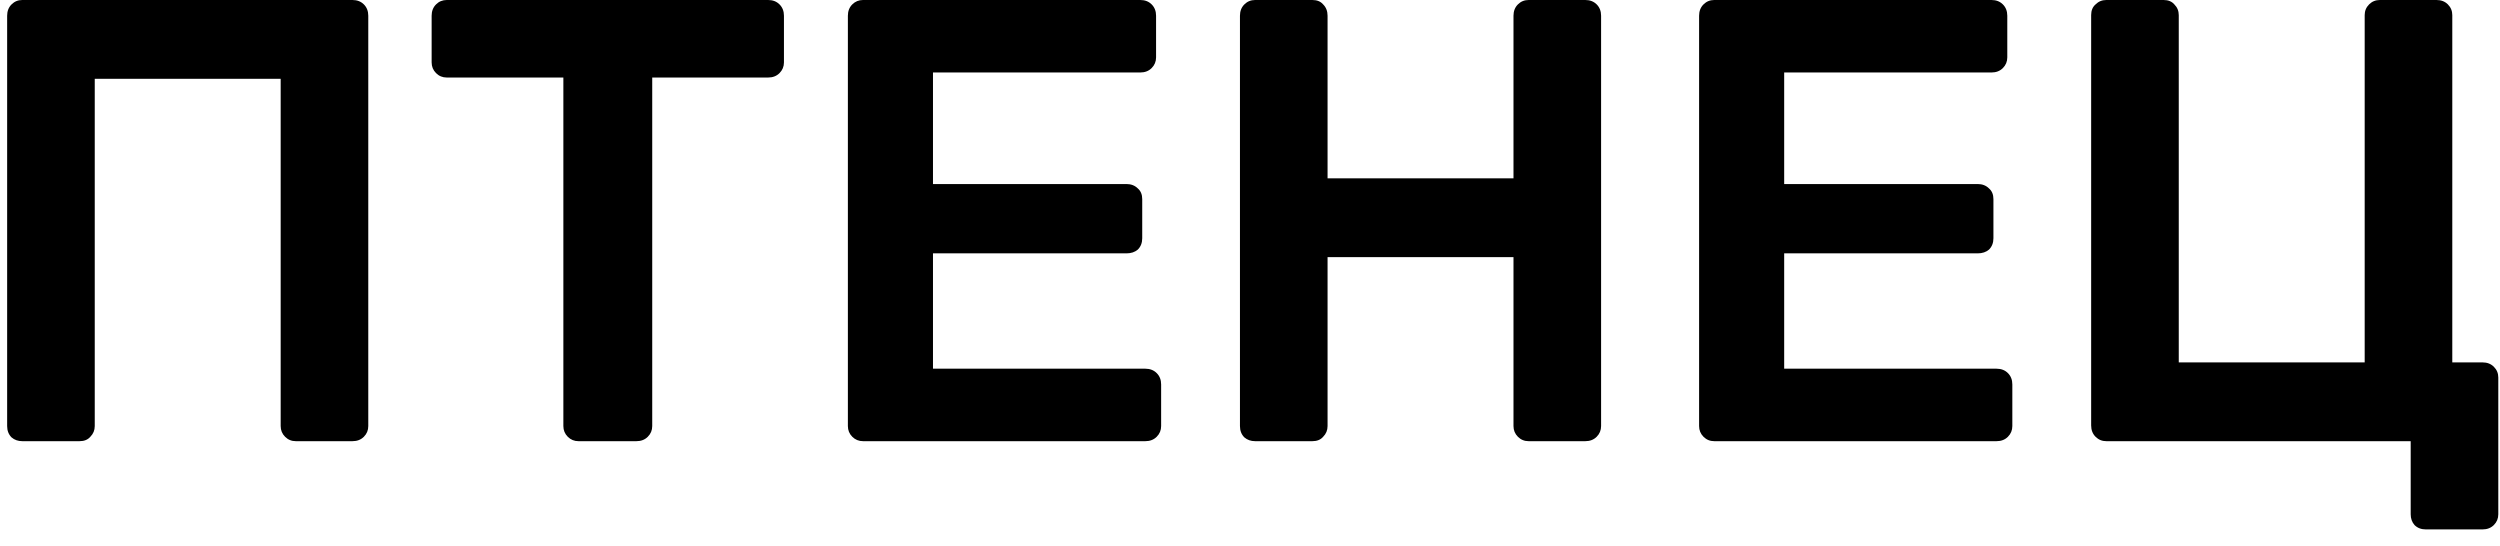 <?xml version="1.0" encoding="UTF-8"?> <svg xmlns="http://www.w3.org/2000/svg" width="119" height="26" viewBox="0 0 119 26" fill="none"> <path d="M1.06 21C0.86 21 0.69 20.94 0.55 20.82C0.41 20.68 0.34 20.5 0.34 20.28V0.75C0.34 0.53 0.41 0.35 0.55 0.21C0.69 0.07 0.86 -1.43051e-06 1.06 -1.43051e-06H16.78C17 -1.43051e-06 17.18 0.07 17.32 0.21C17.46 0.35 17.53 0.53 17.53 0.75V20.28C17.53 20.48 17.46 20.65 17.32 20.79C17.18 20.93 17 21 16.78 21H14.08C13.88 21 13.71 20.93 13.57 20.79C13.43 20.65 13.36 20.48 13.36 20.28V3.75H4.51V20.28C4.51 20.48 4.44 20.65 4.3 20.79C4.18 20.93 4.01 21 3.79 21H1.06ZM27.535 21C27.335 21 27.166 20.93 27.026 20.79C26.886 20.65 26.816 20.48 26.816 20.28V3.69H21.265C21.066 3.69 20.895 3.62 20.756 3.48C20.616 3.34 20.546 3.17 20.546 2.97V0.75C20.546 0.53 20.616 0.35 20.756 0.21C20.895 0.07 21.066 -1.43051e-06 21.265 -1.43051e-06H36.566C36.785 -1.43051e-06 36.965 0.07 37.105 0.21C37.245 0.35 37.316 0.53 37.316 0.75V2.97C37.316 3.17 37.245 3.34 37.105 3.48C36.965 3.62 36.785 3.69 36.566 3.69H31.046V20.28C31.046 20.48 30.976 20.65 30.835 20.79C30.695 20.93 30.515 21 30.296 21H27.535ZM41.08 21C40.88 21 40.709 20.93 40.569 20.79C40.429 20.65 40.359 20.48 40.359 20.28V0.75C40.359 0.53 40.429 0.35 40.569 0.21C40.709 0.07 40.88 -1.43051e-06 41.08 -1.43051e-06H54.279C54.499 -1.43051e-06 54.679 0.07 54.819 0.21C54.959 0.35 55.029 0.53 55.029 0.75V2.73C55.029 2.93 54.959 3.1 54.819 3.24C54.679 3.38 54.499 3.45 54.279 3.45H44.41V8.76H53.62C53.84 8.76 54.02 8.83 54.16 8.97C54.3 9.09 54.37 9.26 54.37 9.48V11.34C54.37 11.56 54.3 11.74 54.16 11.88C54.02 12 53.84 12.06 53.62 12.06H44.41V17.55H54.52C54.739 17.55 54.919 17.62 55.059 17.76C55.2 17.9 55.27 18.08 55.27 18.3V20.28C55.27 20.48 55.2 20.65 55.059 20.79C54.919 20.93 54.739 21 54.52 21H41.08ZM59.742 21C59.542 21 59.372 20.94 59.232 20.82C59.092 20.68 59.022 20.5 59.022 20.28V0.75C59.022 0.53 59.092 0.35 59.232 0.21C59.372 0.07 59.542 -1.43051e-06 59.742 -1.43051e-06H62.472C62.692 -1.43051e-06 62.862 0.07 62.982 0.21C63.122 0.35 63.192 0.53 63.192 0.75V8.49H72.042V0.75C72.042 0.53 72.112 0.35 72.252 0.21C72.392 0.07 72.562 -1.43051e-06 72.762 -1.43051e-06H75.462C75.682 -1.43051e-06 75.862 0.07 76.002 0.21C76.142 0.35 76.212 0.53 76.212 0.75V20.28C76.212 20.48 76.142 20.65 76.002 20.79C75.862 20.93 75.682 21 75.462 21H72.762C72.562 21 72.392 20.93 72.252 20.79C72.112 20.65 72.042 20.48 72.042 20.28V12.24H63.192V20.28C63.192 20.48 63.122 20.65 62.982 20.79C62.862 20.93 62.692 21 62.472 21H59.742ZM81.597 21C81.397 21 81.227 20.93 81.087 20.79C80.947 20.65 80.877 20.48 80.877 20.28V0.75C80.877 0.53 80.947 0.35 81.087 0.21C81.227 0.07 81.397 -1.43051e-06 81.597 -1.43051e-06H94.797C95.017 -1.43051e-06 95.197 0.07 95.337 0.21C95.477 0.35 95.547 0.53 95.547 0.75V2.73C95.547 2.93 95.477 3.1 95.337 3.24C95.197 3.38 95.017 3.45 94.797 3.45H84.927V8.76H94.137C94.357 8.76 94.537 8.83 94.677 8.97C94.817 9.09 94.887 9.26 94.887 9.48V11.34C94.887 11.56 94.817 11.74 94.677 11.88C94.537 12 94.357 12.06 94.137 12.06H84.927V17.55H95.037C95.257 17.55 95.437 17.62 95.577 17.76C95.717 17.9 95.787 18.08 95.787 18.3V20.28C95.787 20.48 95.717 20.65 95.577 20.79C95.437 20.93 95.257 21 95.037 21H81.597ZM115.469 25.2C115.249 25.2 115.069 25.13 114.929 24.99C114.809 24.85 114.749 24.68 114.749 24.48V21H100.259C100.059 21 99.889 20.93 99.749 20.79C99.609 20.65 99.539 20.47 99.539 20.25V0.72C99.539 0.5 99.609 0.33 99.749 0.21C99.889 0.07 100.059 -1.43051e-06 100.259 -1.43051e-06H102.989C103.209 -1.43051e-06 103.379 0.07 103.499 0.21C103.639 0.35 103.709 0.52 103.709 0.72V17.25H112.559V0.72C112.559 0.52 112.629 0.35 112.769 0.21C112.909 0.07 113.079 -1.43051e-06 113.279 -1.43051e-06H115.979C116.199 -1.43051e-06 116.379 0.07 116.519 0.21C116.659 0.35 116.729 0.52 116.729 0.72V17.25H118.169C118.389 17.25 118.569 17.32 118.709 17.46C118.849 17.6 118.919 17.77 118.919 17.97V24.48C118.919 24.68 118.849 24.85 118.709 24.99C118.569 25.13 118.389 25.2 118.169 25.2H115.469Z" fill="black"></path> </svg> 